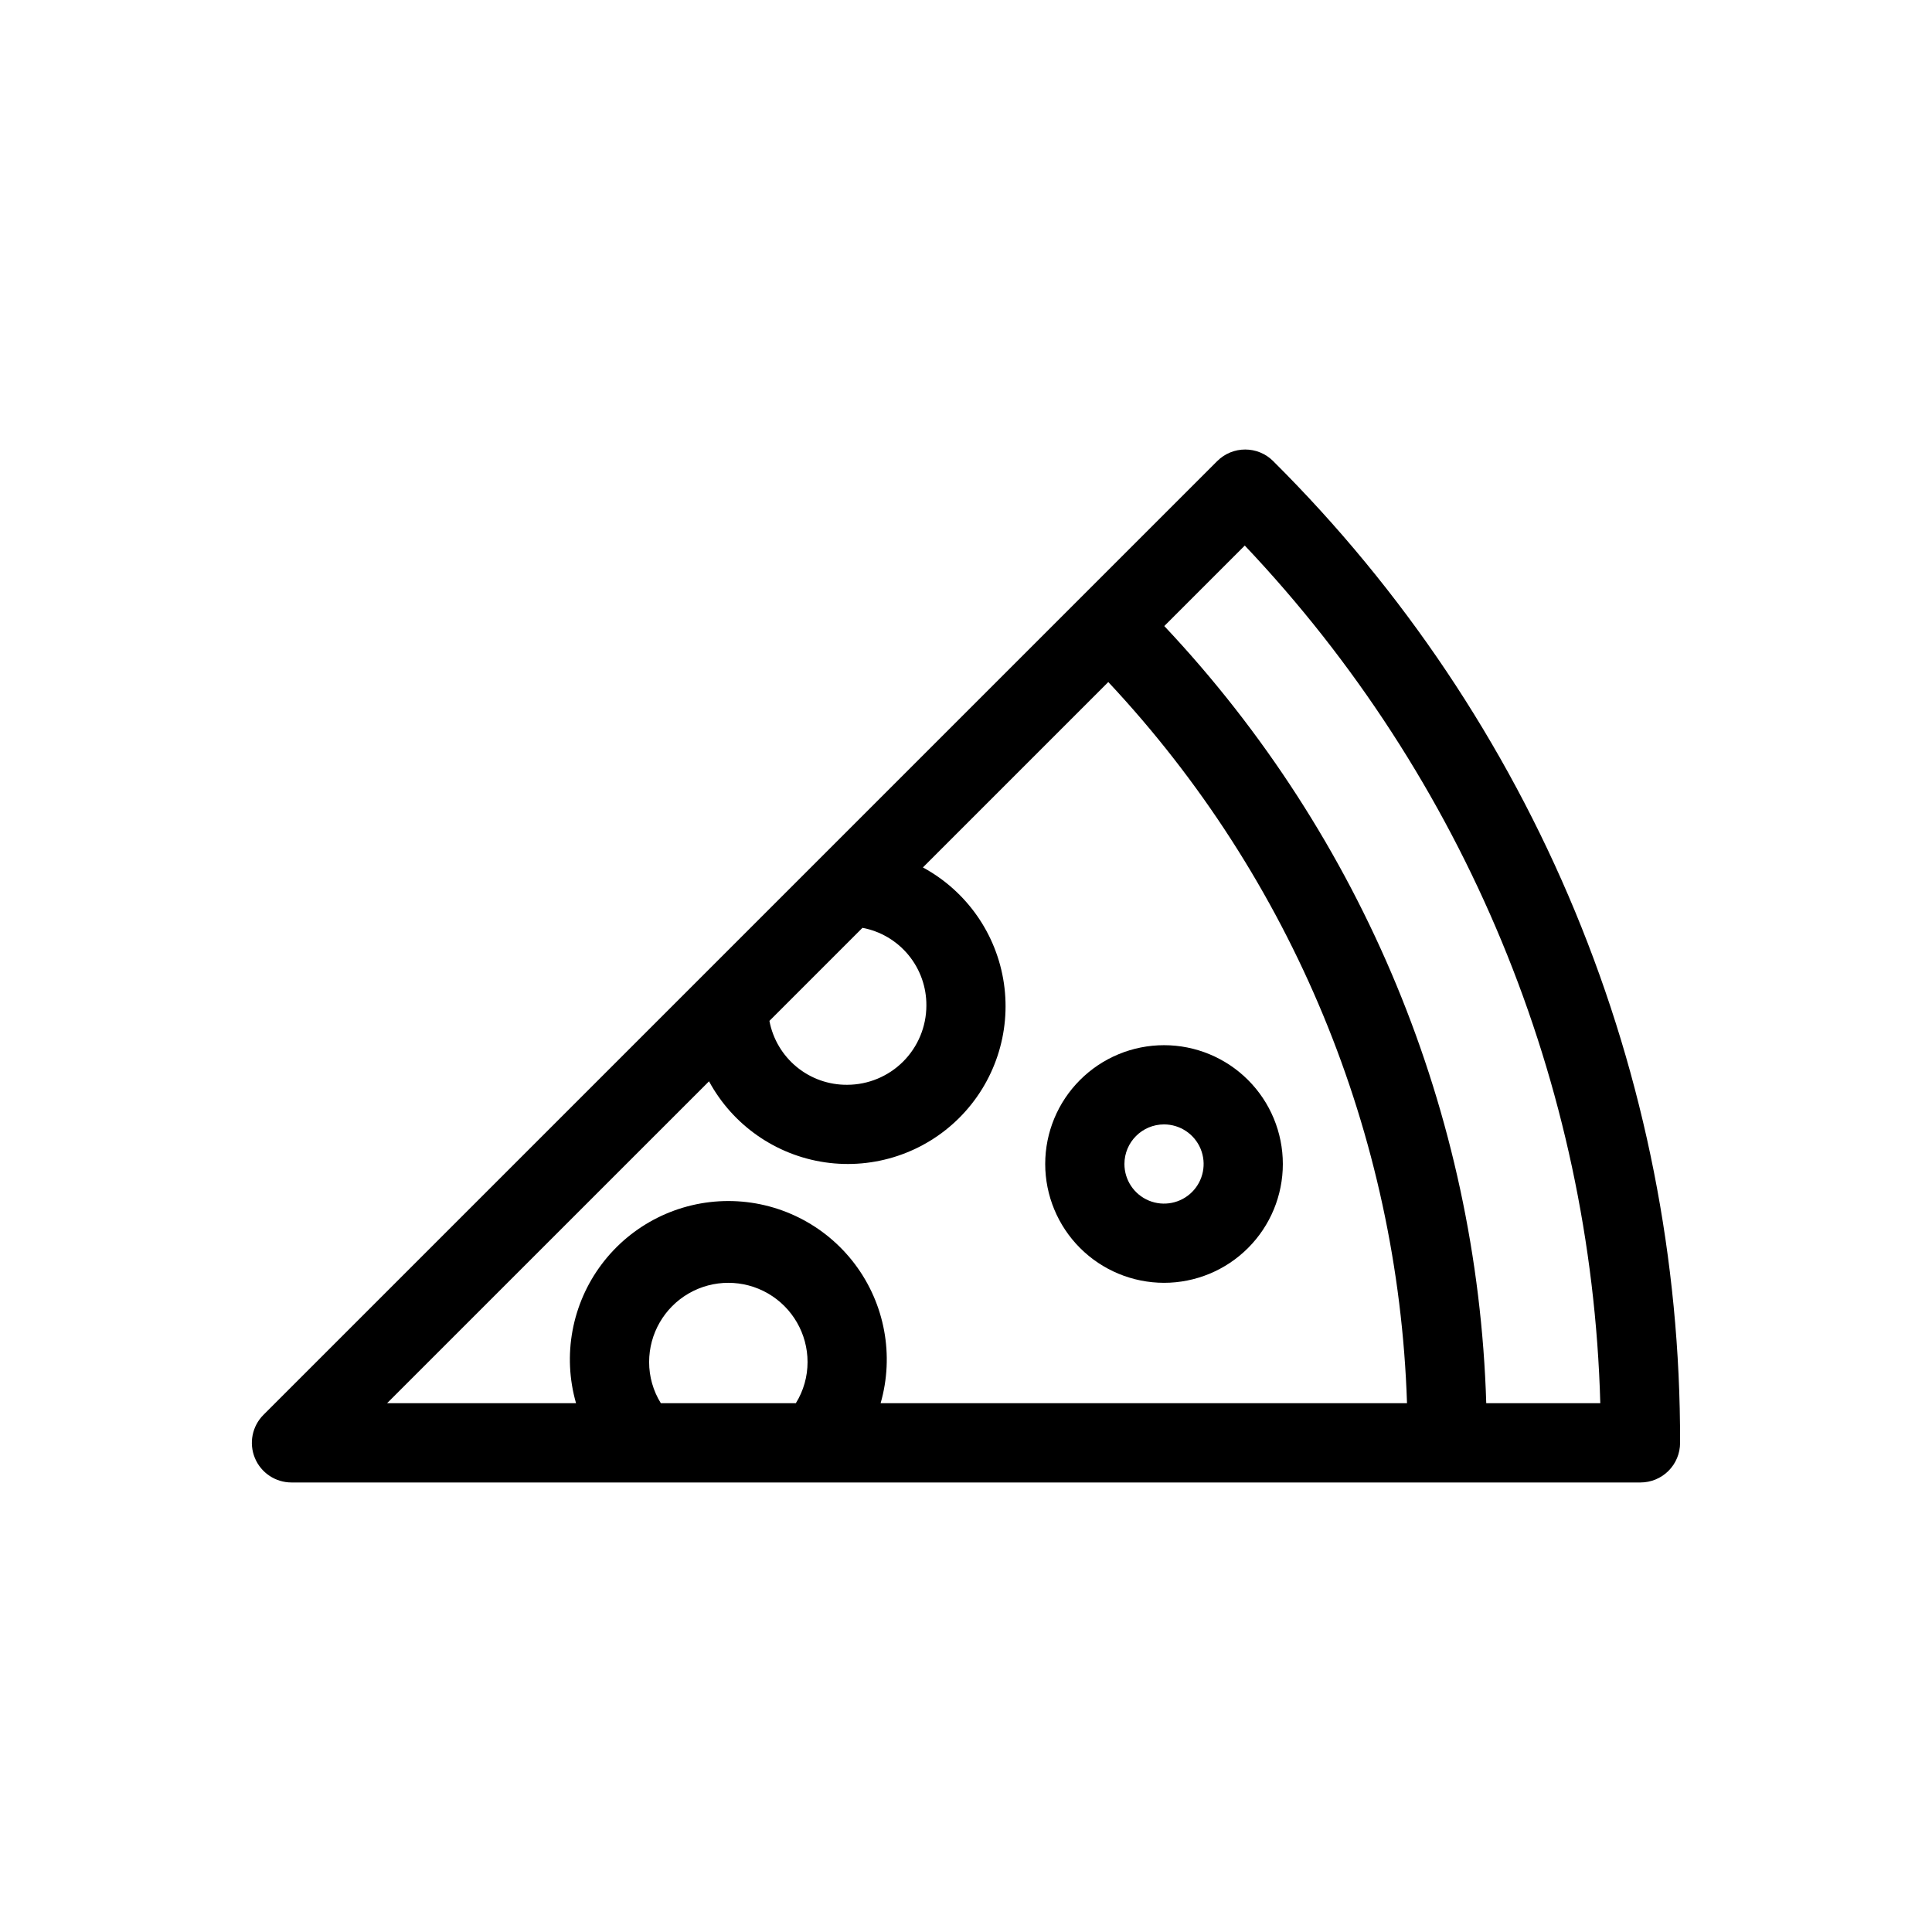 <?xml version="1.0" encoding="UTF-8"?>
<!-- Uploaded to: SVG Repo, www.svgrepo.com, Generator: SVG Repo Mixer Tools -->
<svg fill="#000000" width="800px" height="800px" version="1.1" viewBox="144 144 512 512" xmlns="http://www.w3.org/2000/svg">
 <g>
  <path d="m481.41 266.2c-4.098-4.098-10.742-4.098-14.84 0l-252.75 252.75c-3 3-3.898 7.516-2.273 11.438s5.449 6.481 9.695 6.481h357.5c2.785 0 5.453-1.105 7.422-3.074s3.074-4.637 3.074-7.422c0.121-48.34-9.344-96.227-27.852-140.88-18.512-44.66-45.691-85.203-79.977-119.29zm-91.91 144.29c-0.008 5.562-2.223 10.898-6.156 14.836-3.938 3.934-9.273 6.148-14.836 6.156-4.875 0.039-9.609-1.633-13.375-4.727-3.766-3.098-6.324-7.418-7.227-12.207l24.664-24.664c4.789 0.902 9.109 3.465 12.203 7.231s4.766 8.5 4.727 13.375zm-57.598 20.066h-0.004c6.285 11.609 17.684 19.57 30.746 21.477 13.062 1.902 26.262-2.477 35.594-11.809 9.336-9.336 13.715-22.531 11.812-35.598-1.902-13.062-9.863-24.461-21.473-30.746l49.133-49.133c48.707 51.992 76.84 119.92 79.164 191.12h-139.5c3.641-12.676 1.113-26.32-6.816-36.855-7.934-10.531-20.355-16.727-33.543-16.727-13.184 0-25.605 6.195-33.539 16.727-7.934 10.535-10.457 24.18-6.816 36.855h-50.082zm-12.77 85.312c-2.035-3.277-3.113-7.059-3.106-10.918 0-7.496 4-14.43 10.496-18.18 6.492-3.746 14.496-3.746 20.992 0 6.492 3.75 10.496 10.684 10.496 18.18 0.004 3.859-1.07 7.641-3.106 10.918zm218.74 0c-2.328-76.773-32.676-150.04-85.324-205.96l21.328-21.328h0.004c58.324 61.574 91.875 142.51 94.215 227.29z"/>
  <path d="m452.48 483.96c8.348 0 16.359-3.316 22.262-9.223 5.906-5.902 9.223-13.914 9.223-22.262 0-8.352-3.316-16.363-9.223-22.266-5.902-5.906-13.914-9.223-22.262-9.223-8.352 0-16.363 3.316-22.266 9.223-5.906 5.902-9.223 13.914-9.223 22.266 0.008 8.348 3.328 16.352 9.23 22.254s13.906 9.223 22.258 9.23zm0-41.984v0.004c4.242 0 8.07 2.555 9.695 6.477 1.625 3.922 0.727 8.438-2.273 11.441-3.004 3-7.519 3.898-11.441 2.273-3.922-1.625-6.477-5.453-6.477-9.695 0.004-5.797 4.699-10.492 10.496-10.496z"/>
 </g>
</svg>